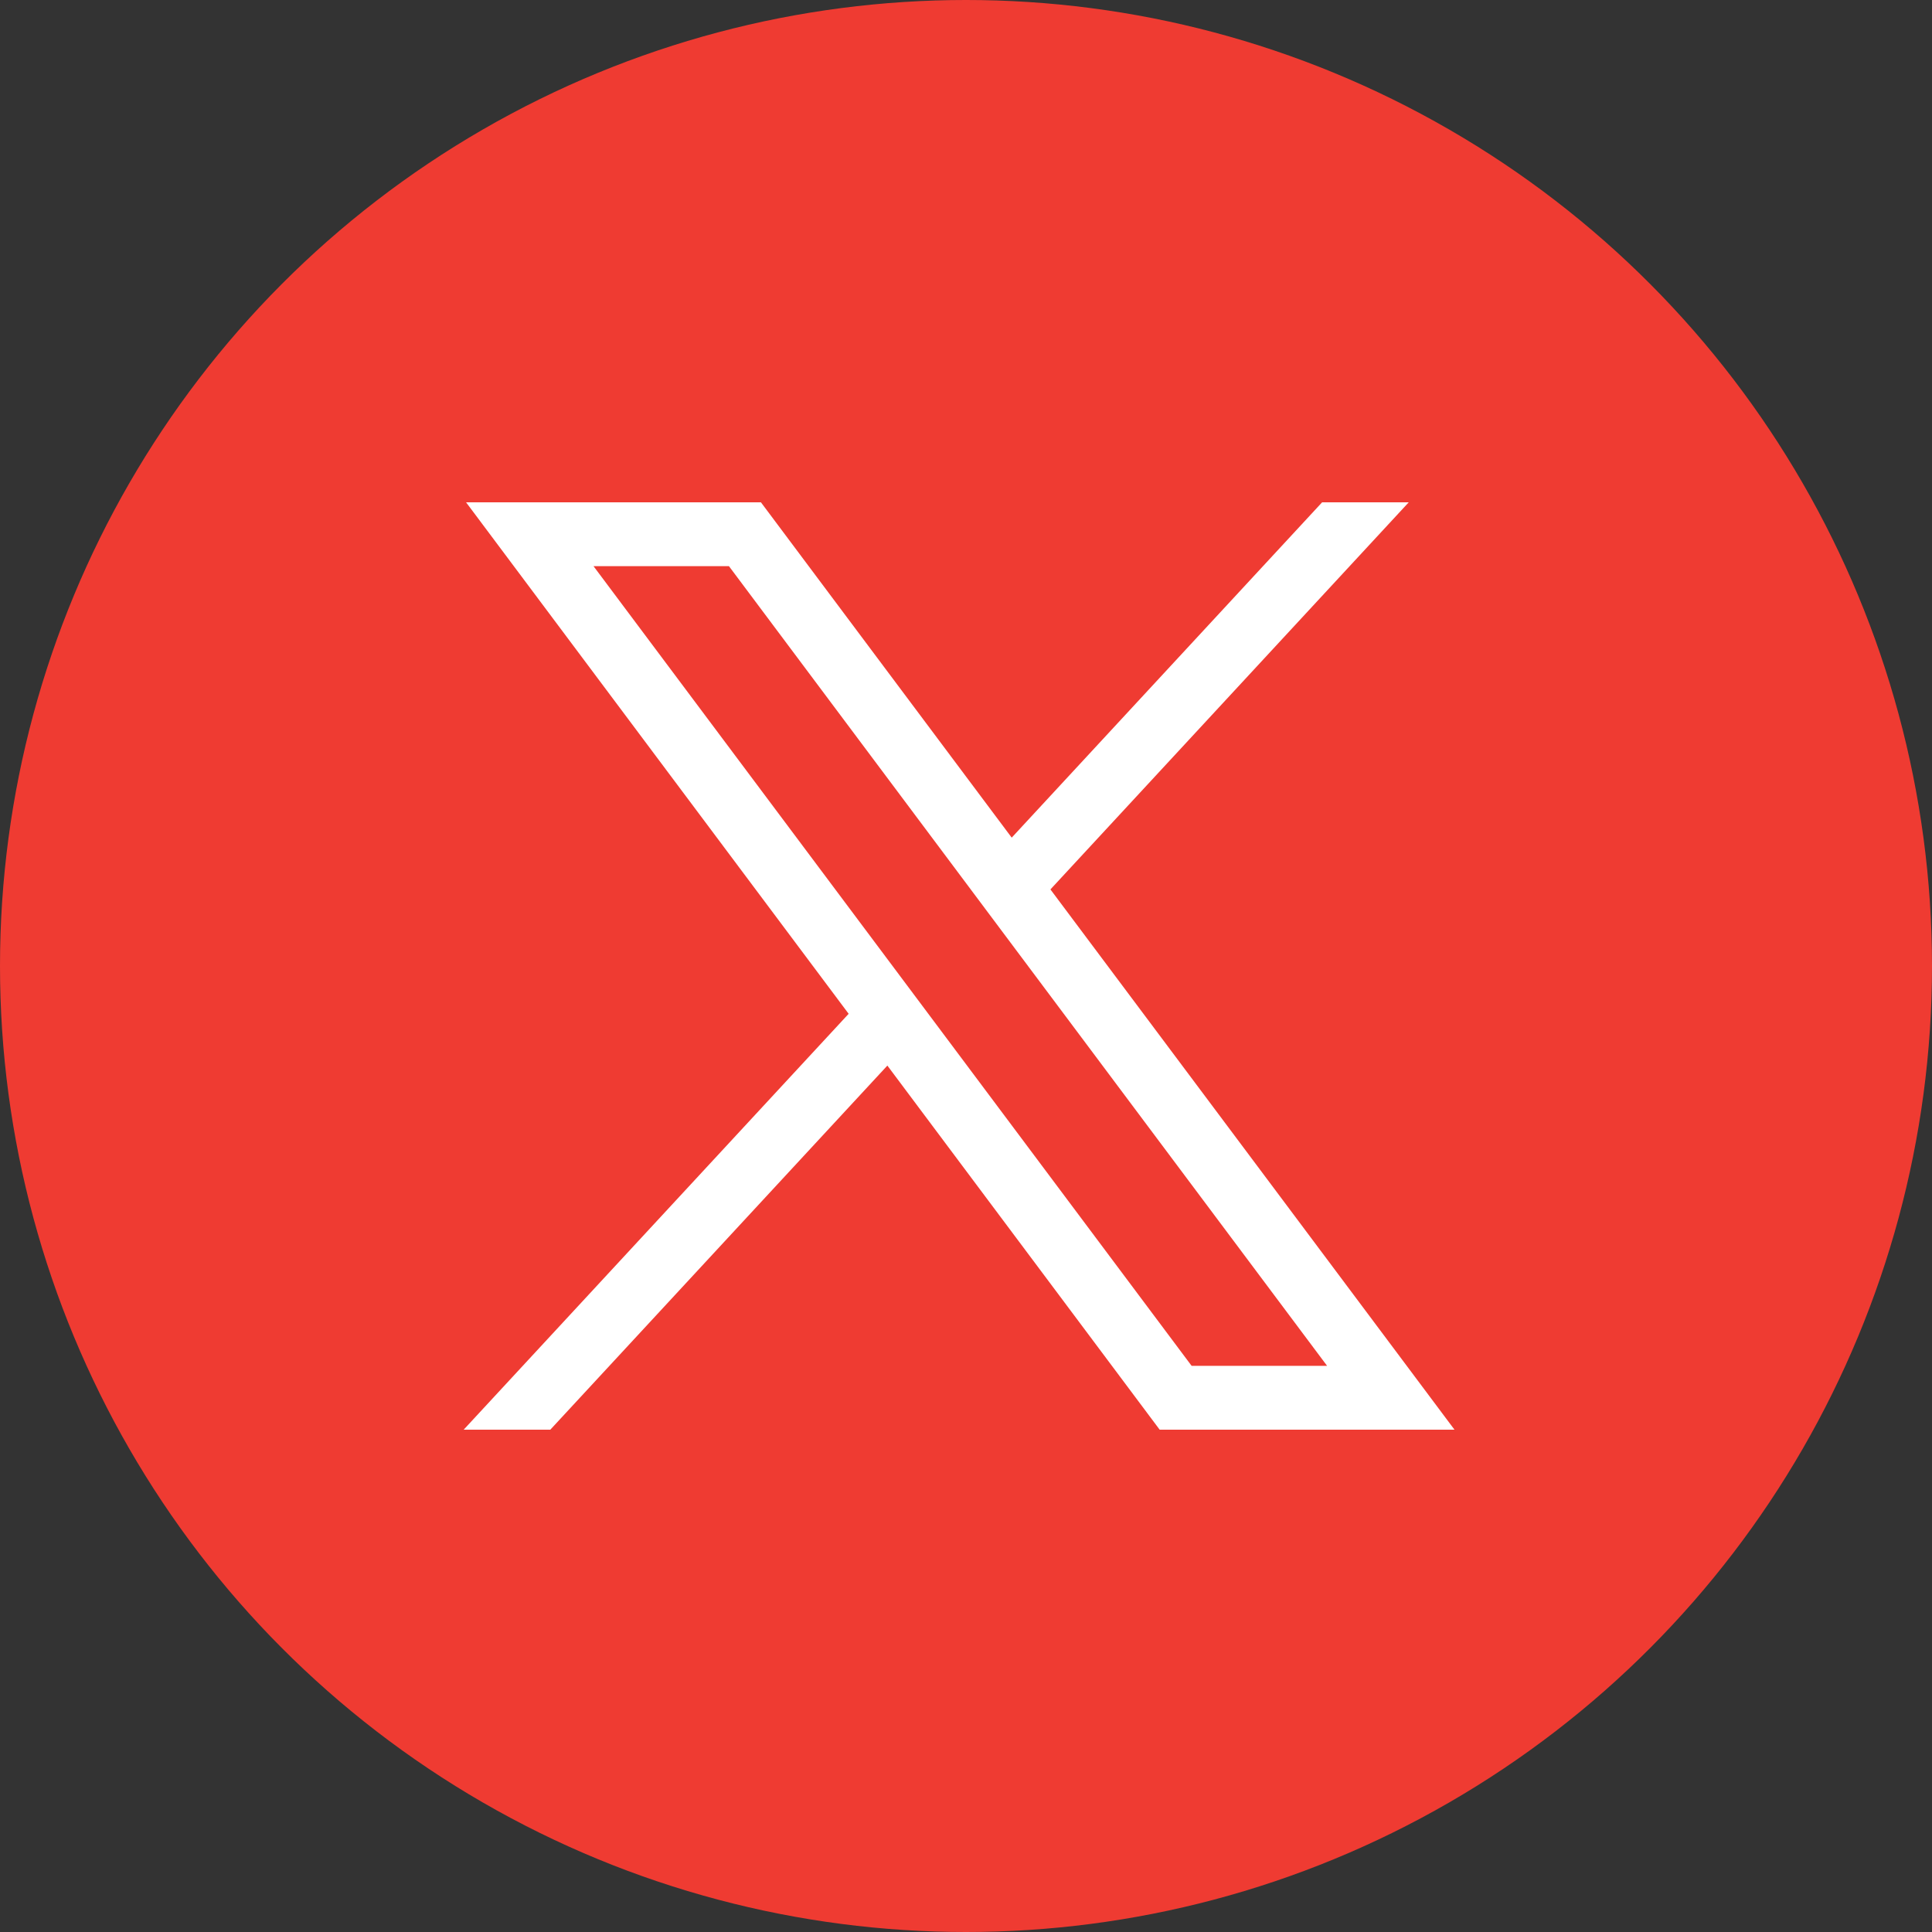 <svg width="50" height="50" viewBox="0 0 50 50" fill="none" xmlns="http://www.w3.org/2000/svg">
<rect x="0" y="0" width="50" height="50" fill="#333333" stroke="none"/>
<ellipse cx="25" cy="25" rx="25" ry="25" fill="#EF3B32"/>
<path d="M12.062 13L21.963 26.237L12 37H14.242L22.965 27.577L30.012 37H37.642L27.185 23.018L36.458 13H34.216L26.183 21.678L19.693 13H12.062ZM15.36 14.652H18.865L34.345 35.348H30.839L15.36 14.652Z" fill="white"/>
</svg>
